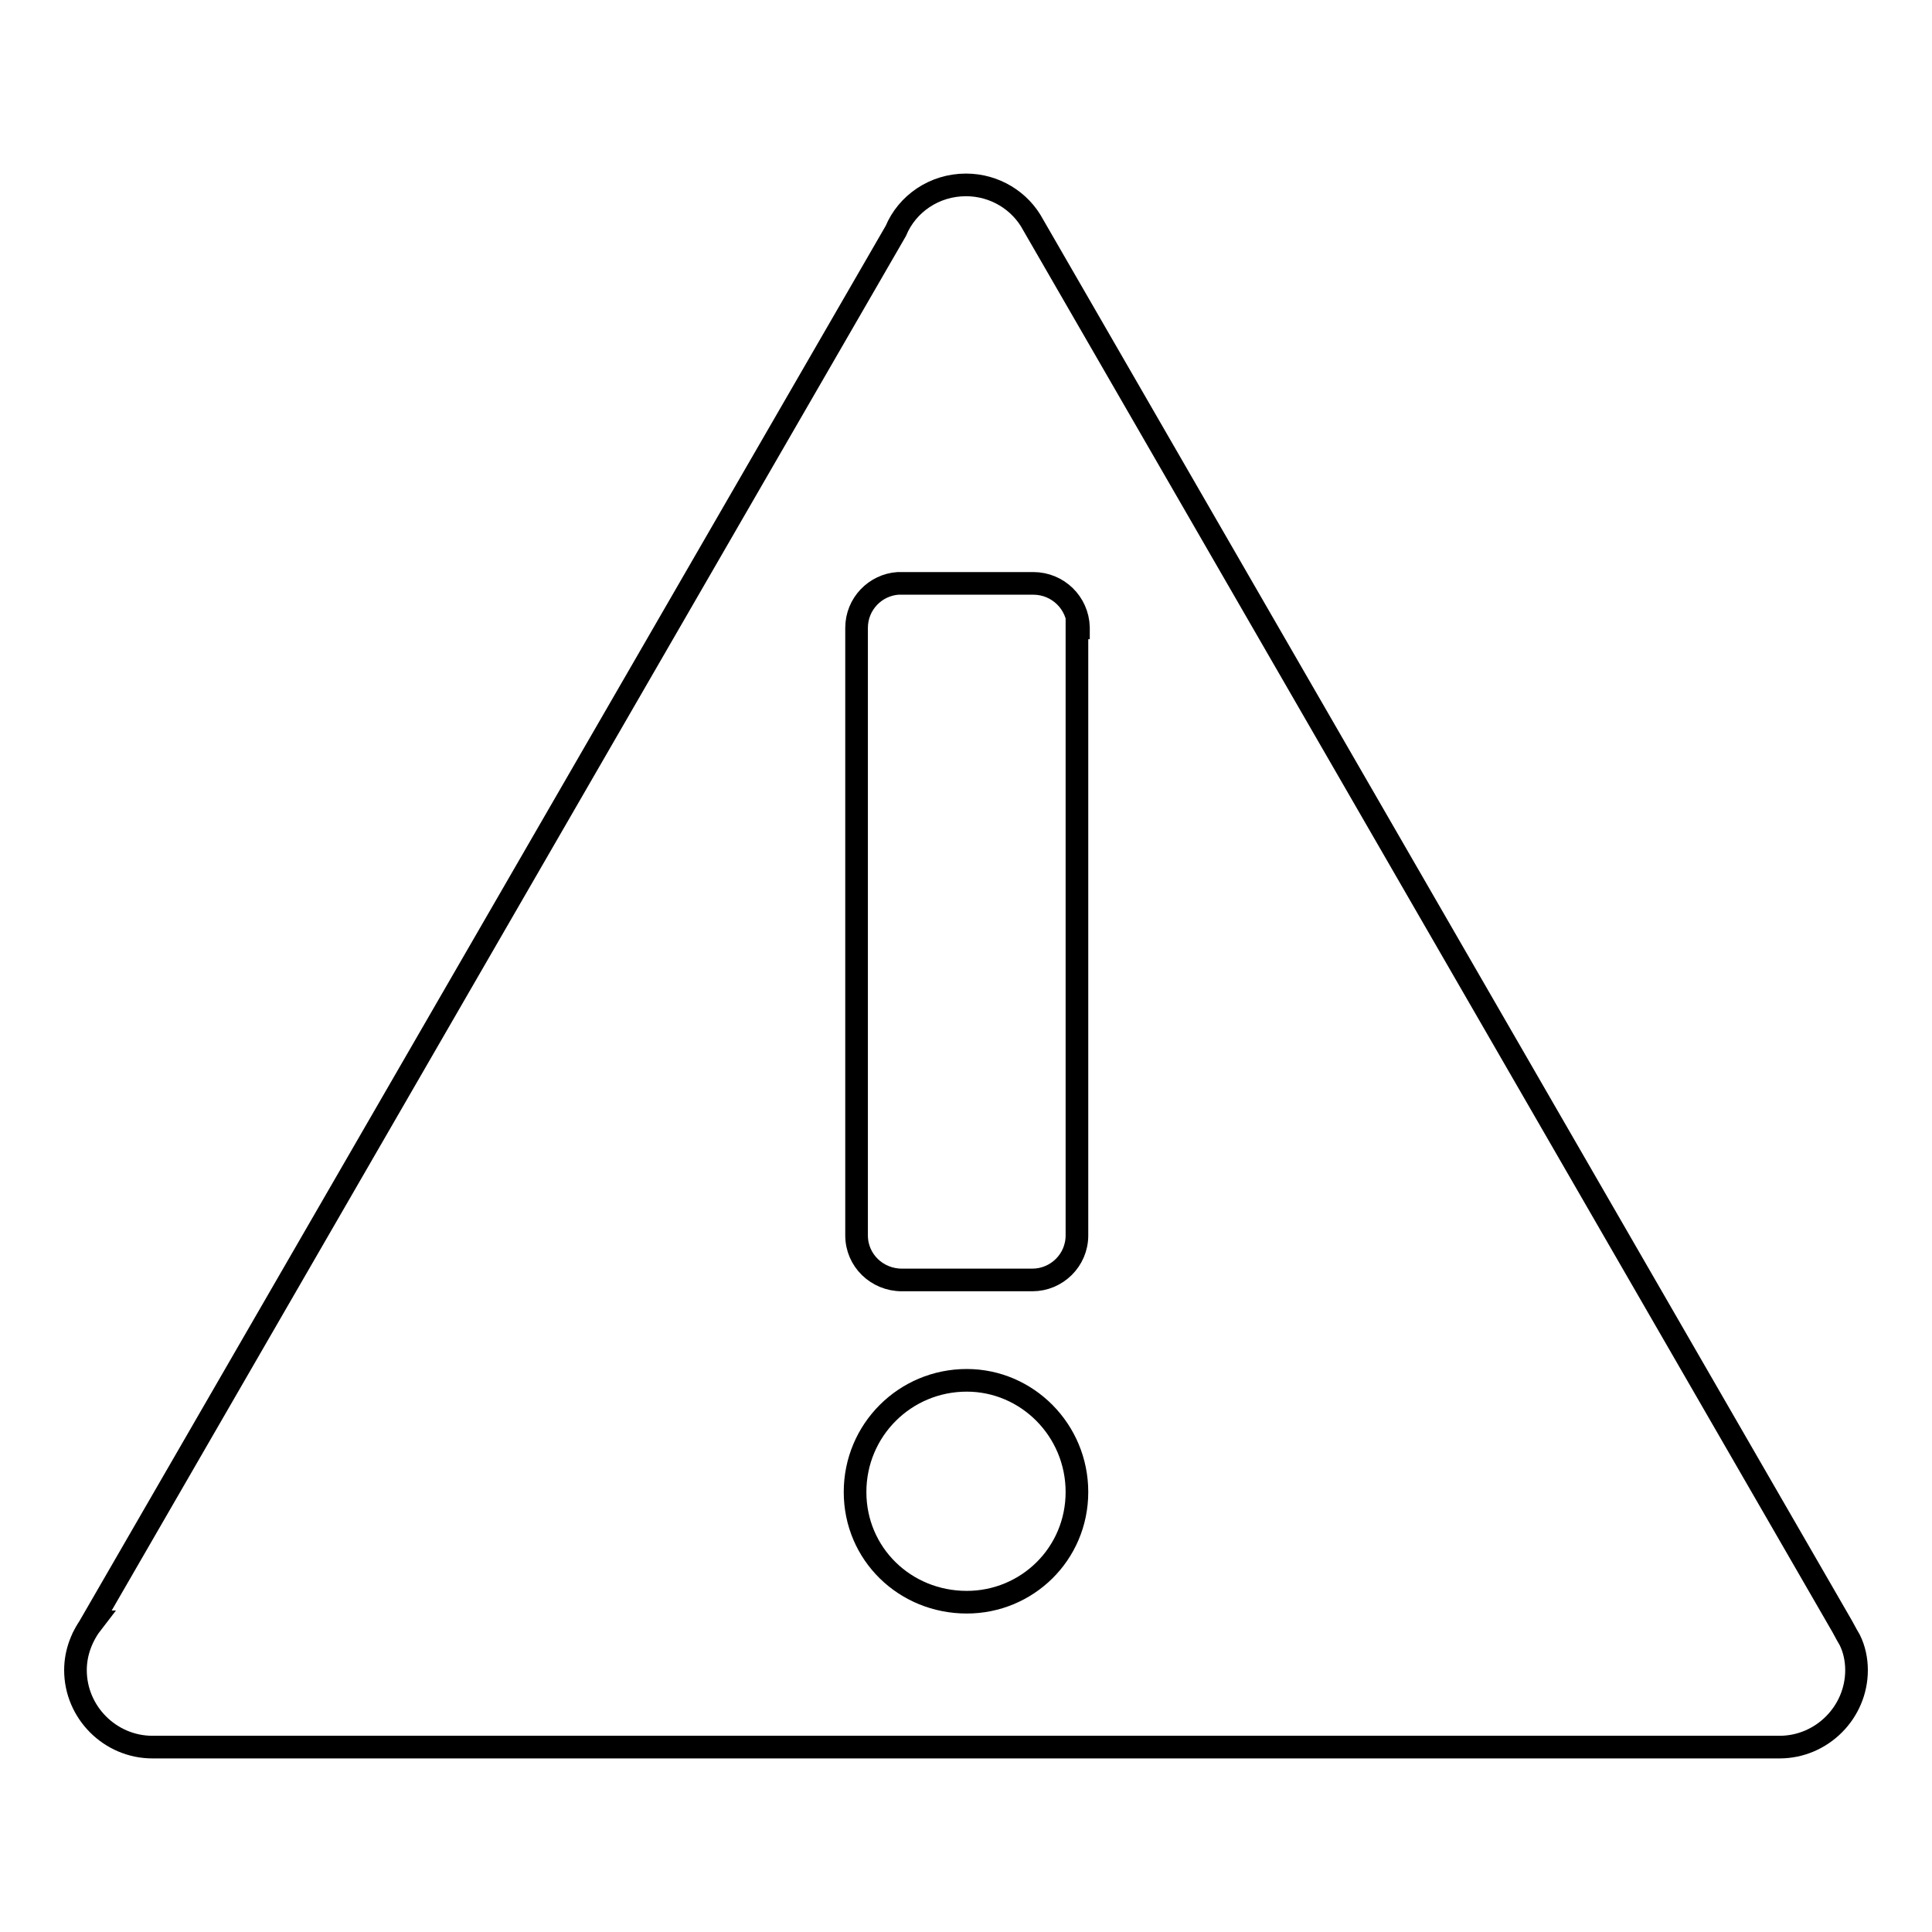 <?xml version="1.0" encoding="utf-8"?>
<!-- Svg Vector Icons : http://www.onlinewebfonts.com/icon -->
<!DOCTYPE svg PUBLIC "-//W3C//DTD SVG 1.1//EN" "http://www.w3.org/Graphics/SVG/1.1/DTD/svg11.dtd">
<svg version="1.1" xmlns="http://www.w3.org/2000/svg" xmlns:xlink="http://www.w3.org/1999/xlink" x="0px" y="0px" viewBox="0 0 256 256" enable-background="new 0 0 256 256" xml:space="preserve">
<g><g><path stroke-width="3" fill-opacity="0" stroke="#000000"  d="M245.1,217.3L245.1,217.3l-0.4-0.7c-0.2-0.4-0.4-0.7-0.6-1.1L136.9,29.8c-1.7-3.2-5.1-5.3-8.9-5.3c-4.2,0-7.8,2.5-9.3,6.1l0,0L12.2,214.9l0.1,0c-1.4,1.8-2.3,4-2.3,6.4c0,5.6,4.6,10.2,10.2,10.2l0,0h215.6l0,0c5.6,0,10.2-4.6,10.2-10.2C246,219.9,245.7,218.5,245.1,217.3z M128.1,212.3c-8.2,0-14.8-6.4-14.8-14.6c0-8.2,6.6-14.8,14.8-14.8c8,0,14.6,6.6,14.6,14.8C142.7,205.9,136.1,212.3,128.1,212.3z M142.7,83.2v80.5l0,0c0,0,0,0,0,0c0,3.3-2.7,5.9-5.9,5.9c0,0,0,0,0,0l0,0h-17.3c-3.3,0-6-2.6-6-5.9c0,0,0,0,0,0l0,0V83.4c0-0.1,0-0.1,0-0.2c0-3.2,2.5-5.7,5.5-5.9v0h17.9l0,0c3.3,0,5.9,2.6,6,5.8h0V83.2L142.7,83.2L142.7,83.2z"/></g></g>
</svg>